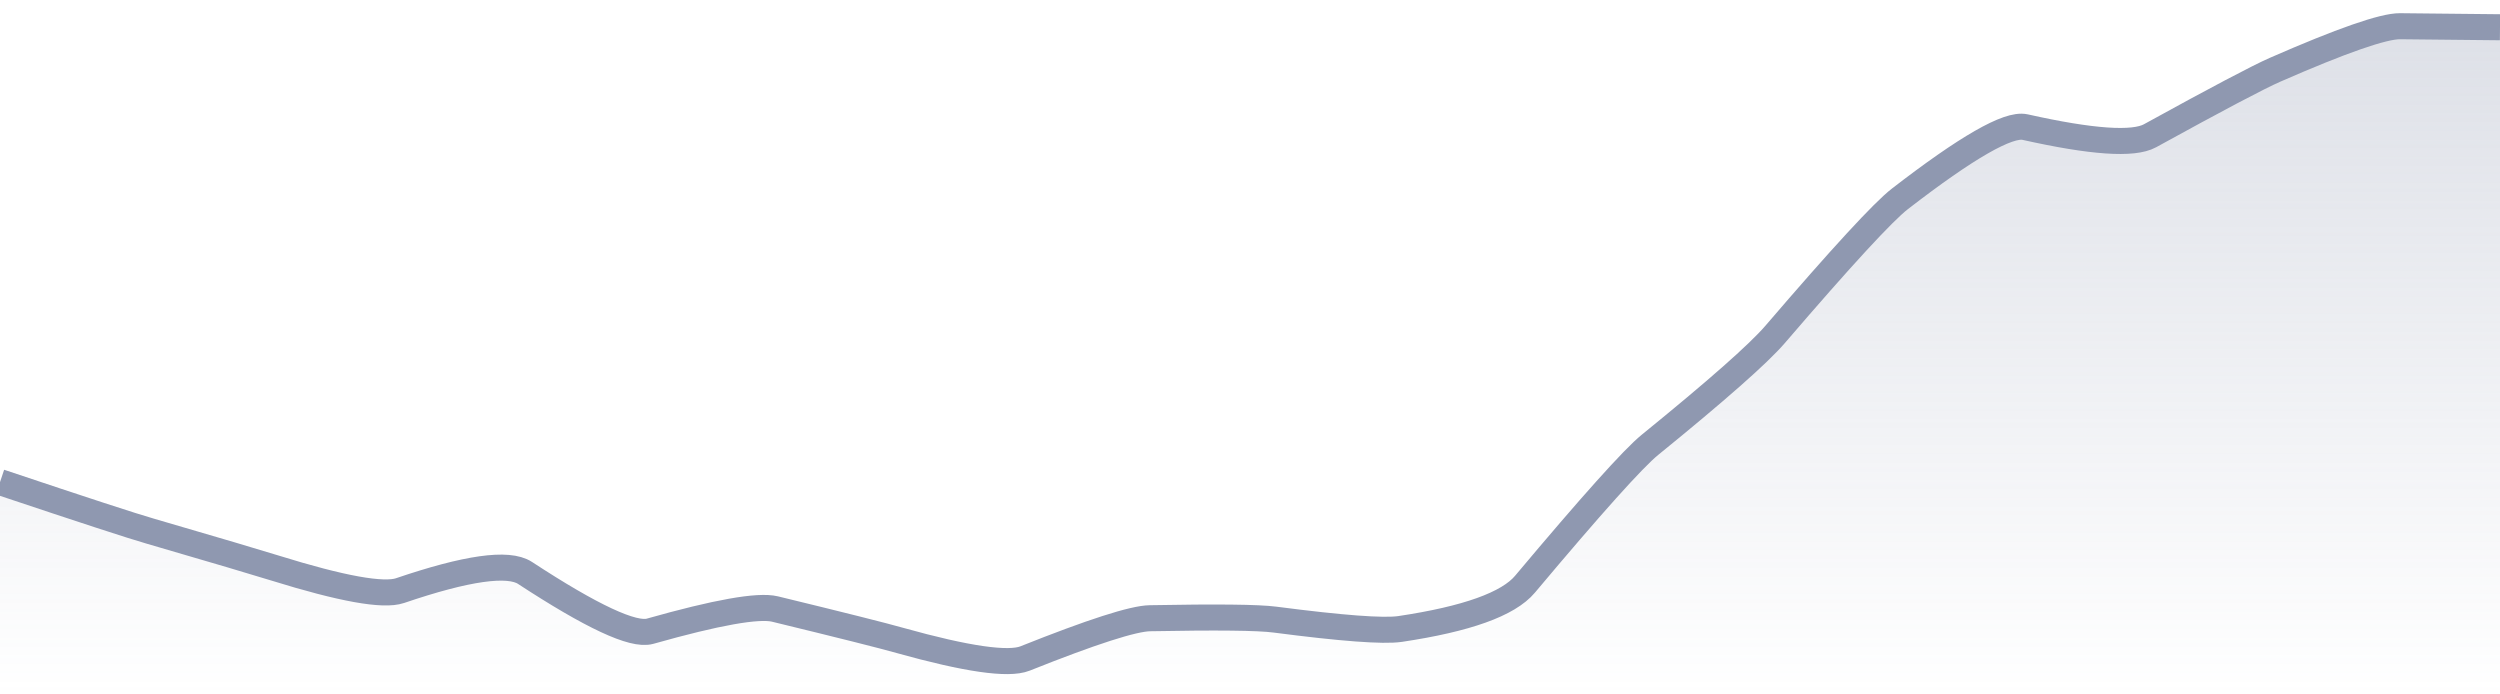 <svg xmlns="http://www.w3.org/2000/svg" viewBox="0 0 144 40" width="144" height="40">
  <defs>
    <linearGradient id="gradient" x1="0" y1="0" x2="0" y2="1">
      <stop offset="0%" stop-color="#8F98B0" stop-opacity="0.3" />
      <stop offset="100%" stop-color="#8F98B0" stop-opacity="0" />
    </linearGradient>
  </defs>
  <path d="M 0,27.77 Q 7.2,30.18 8.64,30.59 Q 14.4,32.27 15.84,32.72 Q 21.6,34.51 23.04,34.02 Q 28.8,32.06 30.24,33 Q 36,36.77 37.44,36.36 Q 43.2,34.73 44.64,35.08 Q 50.4,36.48 51.84,36.89 Q 57.6,38.5 59.04,37.93 Q 64.8,35.63 66.24,35.61 Q 72,35.5 73.44,35.69 Q 79.2,36.44 80.64,36.23 Q 86.4,35.37 87.84,33.65 Q 93.6,26.79 95.04,25.62 Q 100.8,20.94 102.24,19.27 Q 108,12.56 109.44,11.45 Q 115.2,7 116.64,7.32 Q 122.4,8.61 123.84,7.82 Q 129.6,4.65 131.04,4.02 Q 136.8,1.5 138.24,1.51 T 144,1.57 L 144,40 L 0,40 Z" fill="url(#gradient)" />
  <path d="M 0,27.77 Q 7.2,30.18 8.64,30.59 Q 14.4,32.27 15.84,32.72 Q 21.6,34.51 23.04,34.02 Q 28.8,32.06 30.24,33 Q 36,36.77 37.44,36.36 Q 43.2,34.73 44.64,35.08 Q 50.4,36.48 51.84,36.89 Q 57.6,38.5 59.04,37.93 Q 64.8,35.63 66.24,35.61 Q 72,35.5 73.44,35.69 Q 79.2,36.44 80.64,36.23 Q 86.4,35.37 87.84,33.65 Q 93.6,26.79 95.04,25.62 Q 100.8,20.94 102.24,19.27 Q 108,12.56 109.44,11.45 Q 115.2,7 116.64,7.32 Q 122.4,8.61 123.84,7.82 Q 129.6,4.65 131.04,4.02 Q 136.8,1.5 138.24,1.51 T 144,1.57" fill="none" stroke="#8F98B0" stroke-width="1.5" />
</svg>